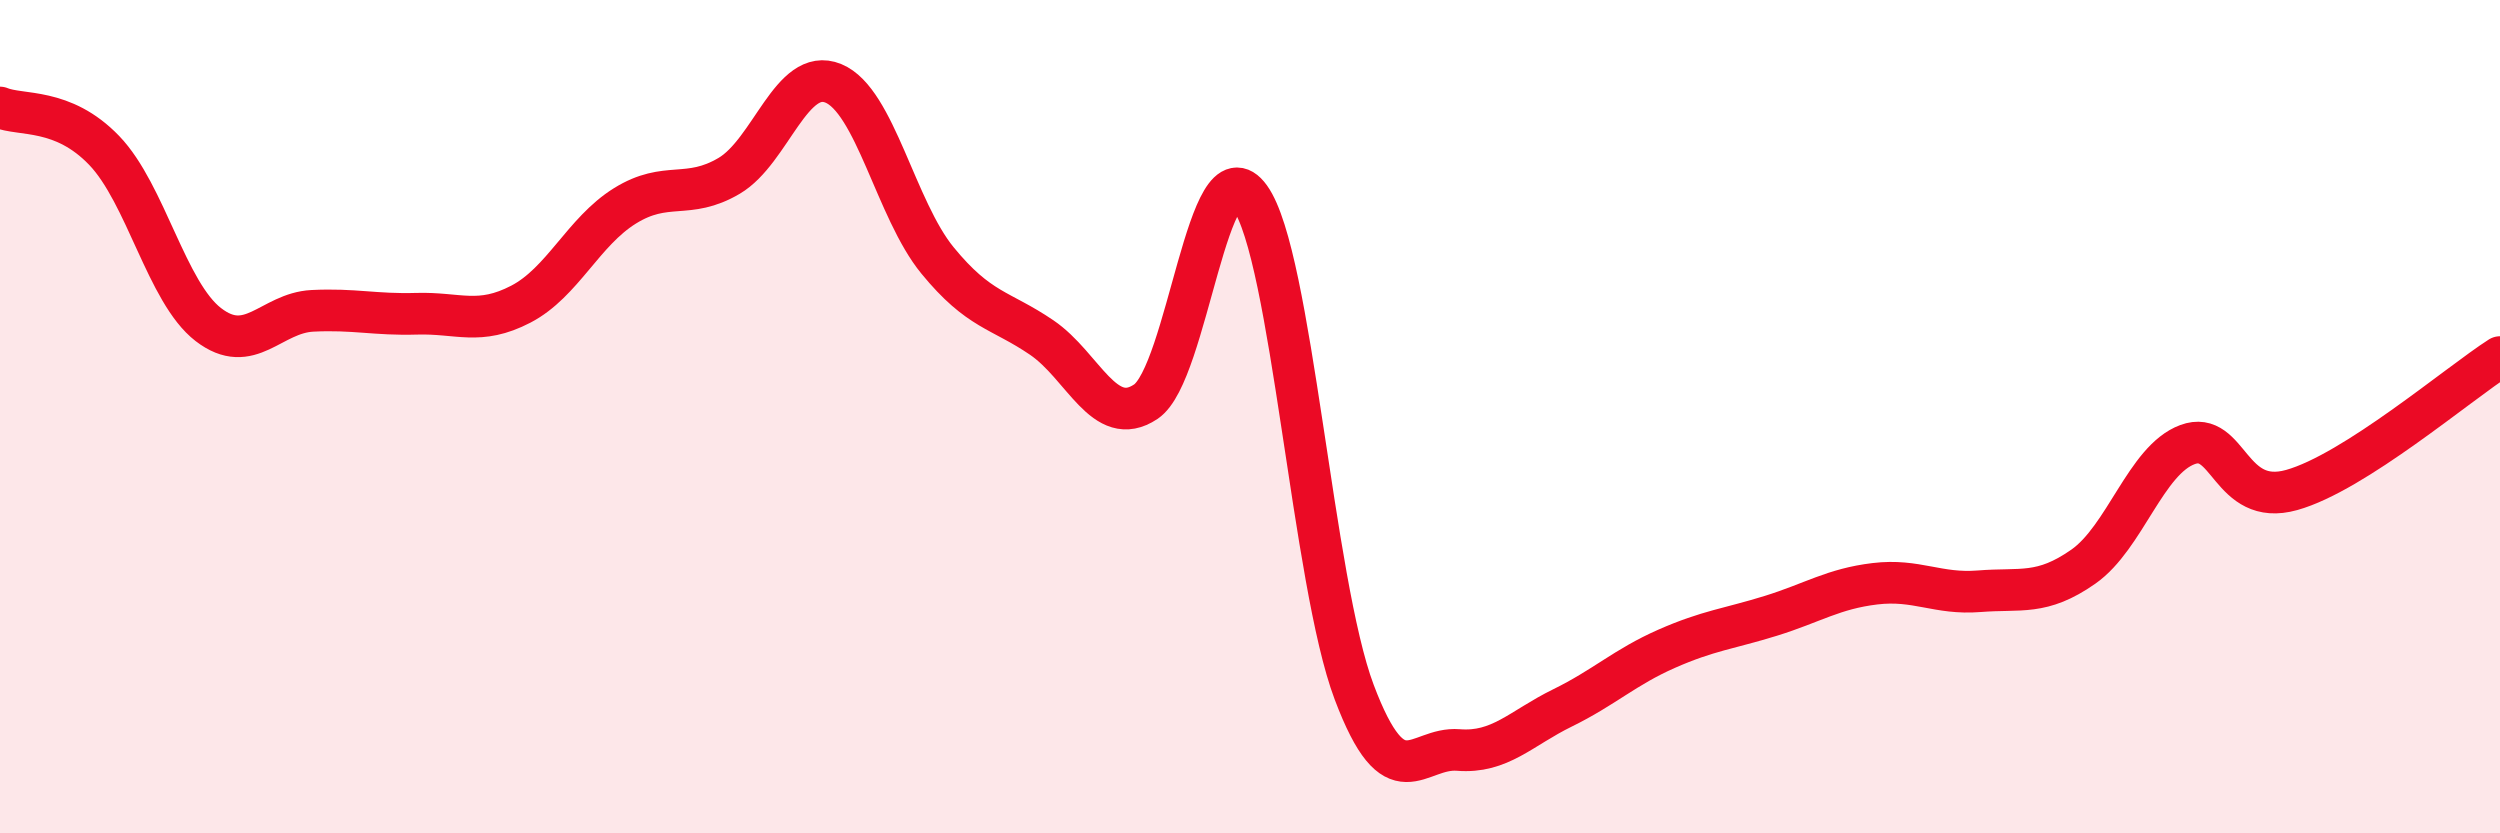 
    <svg width="60" height="20" viewBox="0 0 60 20" xmlns="http://www.w3.org/2000/svg">
      <path
        d="M 0,2.58 C 0.5,2.79 1.5,2.57 2.5,3.61 C 3.5,4.65 4,7.02 5,7.79 C 6,8.56 6.5,7.51 7.5,7.46 C 8.5,7.41 9,7.56 10,7.53 C 11,7.5 11.5,7.82 12.5,7.3 C 13.5,6.78 14,5.56 15,4.94 C 16,4.32 16.5,4.81 17.5,4.22 C 18.5,3.63 19,1.59 20,2 C 21,2.41 21.5,5.03 22.5,6.25 C 23.5,7.47 24,7.42 25,8.1 C 26,8.78 26.5,10.31 27.5,9.64 C 28.5,8.97 29,3.35 30,4.74 C 31,6.13 31.5,13.96 32.5,16.61 C 33.5,19.26 34,17.92 35,18 C 36,18.08 36.5,17.48 37.5,16.99 C 38.5,16.5 39,16.01 40,15.57 C 41,15.13 41.5,15.09 42.5,14.78 C 43.5,14.47 44,14.13 45,14.01 C 46,13.89 46.5,14.27 47.5,14.19 C 48.5,14.11 49,14.3 50,13.6 C 51,12.9 51.5,11.04 52.5,10.67 C 53.5,10.3 53.5,12.18 55,11.76 C 56.5,11.34 59,9.21 60,8.57L60 20L0 20Z"
        fill="#EB0A25"
        opacity="0.1"
        stroke-linecap="round"
        stroke-linejoin="round"
      />
      <path
        d="M 0,2.58 C 0.5,2.79 1.5,2.57 2.5,3.61 C 3.5,4.65 4,7.02 5,7.79 C 6,8.56 6.5,7.51 7.5,7.46 C 8.5,7.41 9,7.56 10,7.53 C 11,7.5 11.5,7.82 12.5,7.3 C 13.5,6.78 14,5.56 15,4.94 C 16,4.32 16.5,4.81 17.5,4.22 C 18.5,3.63 19,1.59 20,2 C 21,2.41 21.5,5.03 22.5,6.25 C 23.5,7.47 24,7.42 25,8.1 C 26,8.78 26.5,10.31 27.5,9.64 C 28.5,8.97 29,3.35 30,4.74 C 31,6.13 31.5,13.96 32.5,16.61 C 33.5,19.26 34,17.92 35,18 C 36,18.08 36.5,17.48 37.5,16.99 C 38.5,16.5 39,16.01 40,15.57 C 41,15.13 41.5,15.09 42.5,14.78 C 43.5,14.47 44,14.13 45,14.01 C 46,13.89 46.5,14.27 47.5,14.19 C 48.5,14.11 49,14.3 50,13.6 C 51,12.9 51.5,11.04 52.5,10.67 C 53.5,10.3 53.5,12.18 55,11.76 C 56.5,11.34 59,9.21 60,8.57"
        stroke="#EB0A25"
        stroke-width="1"
        fill="none"
        stroke-linecap="round"
        stroke-linejoin="round"
      />
    </svg>
  